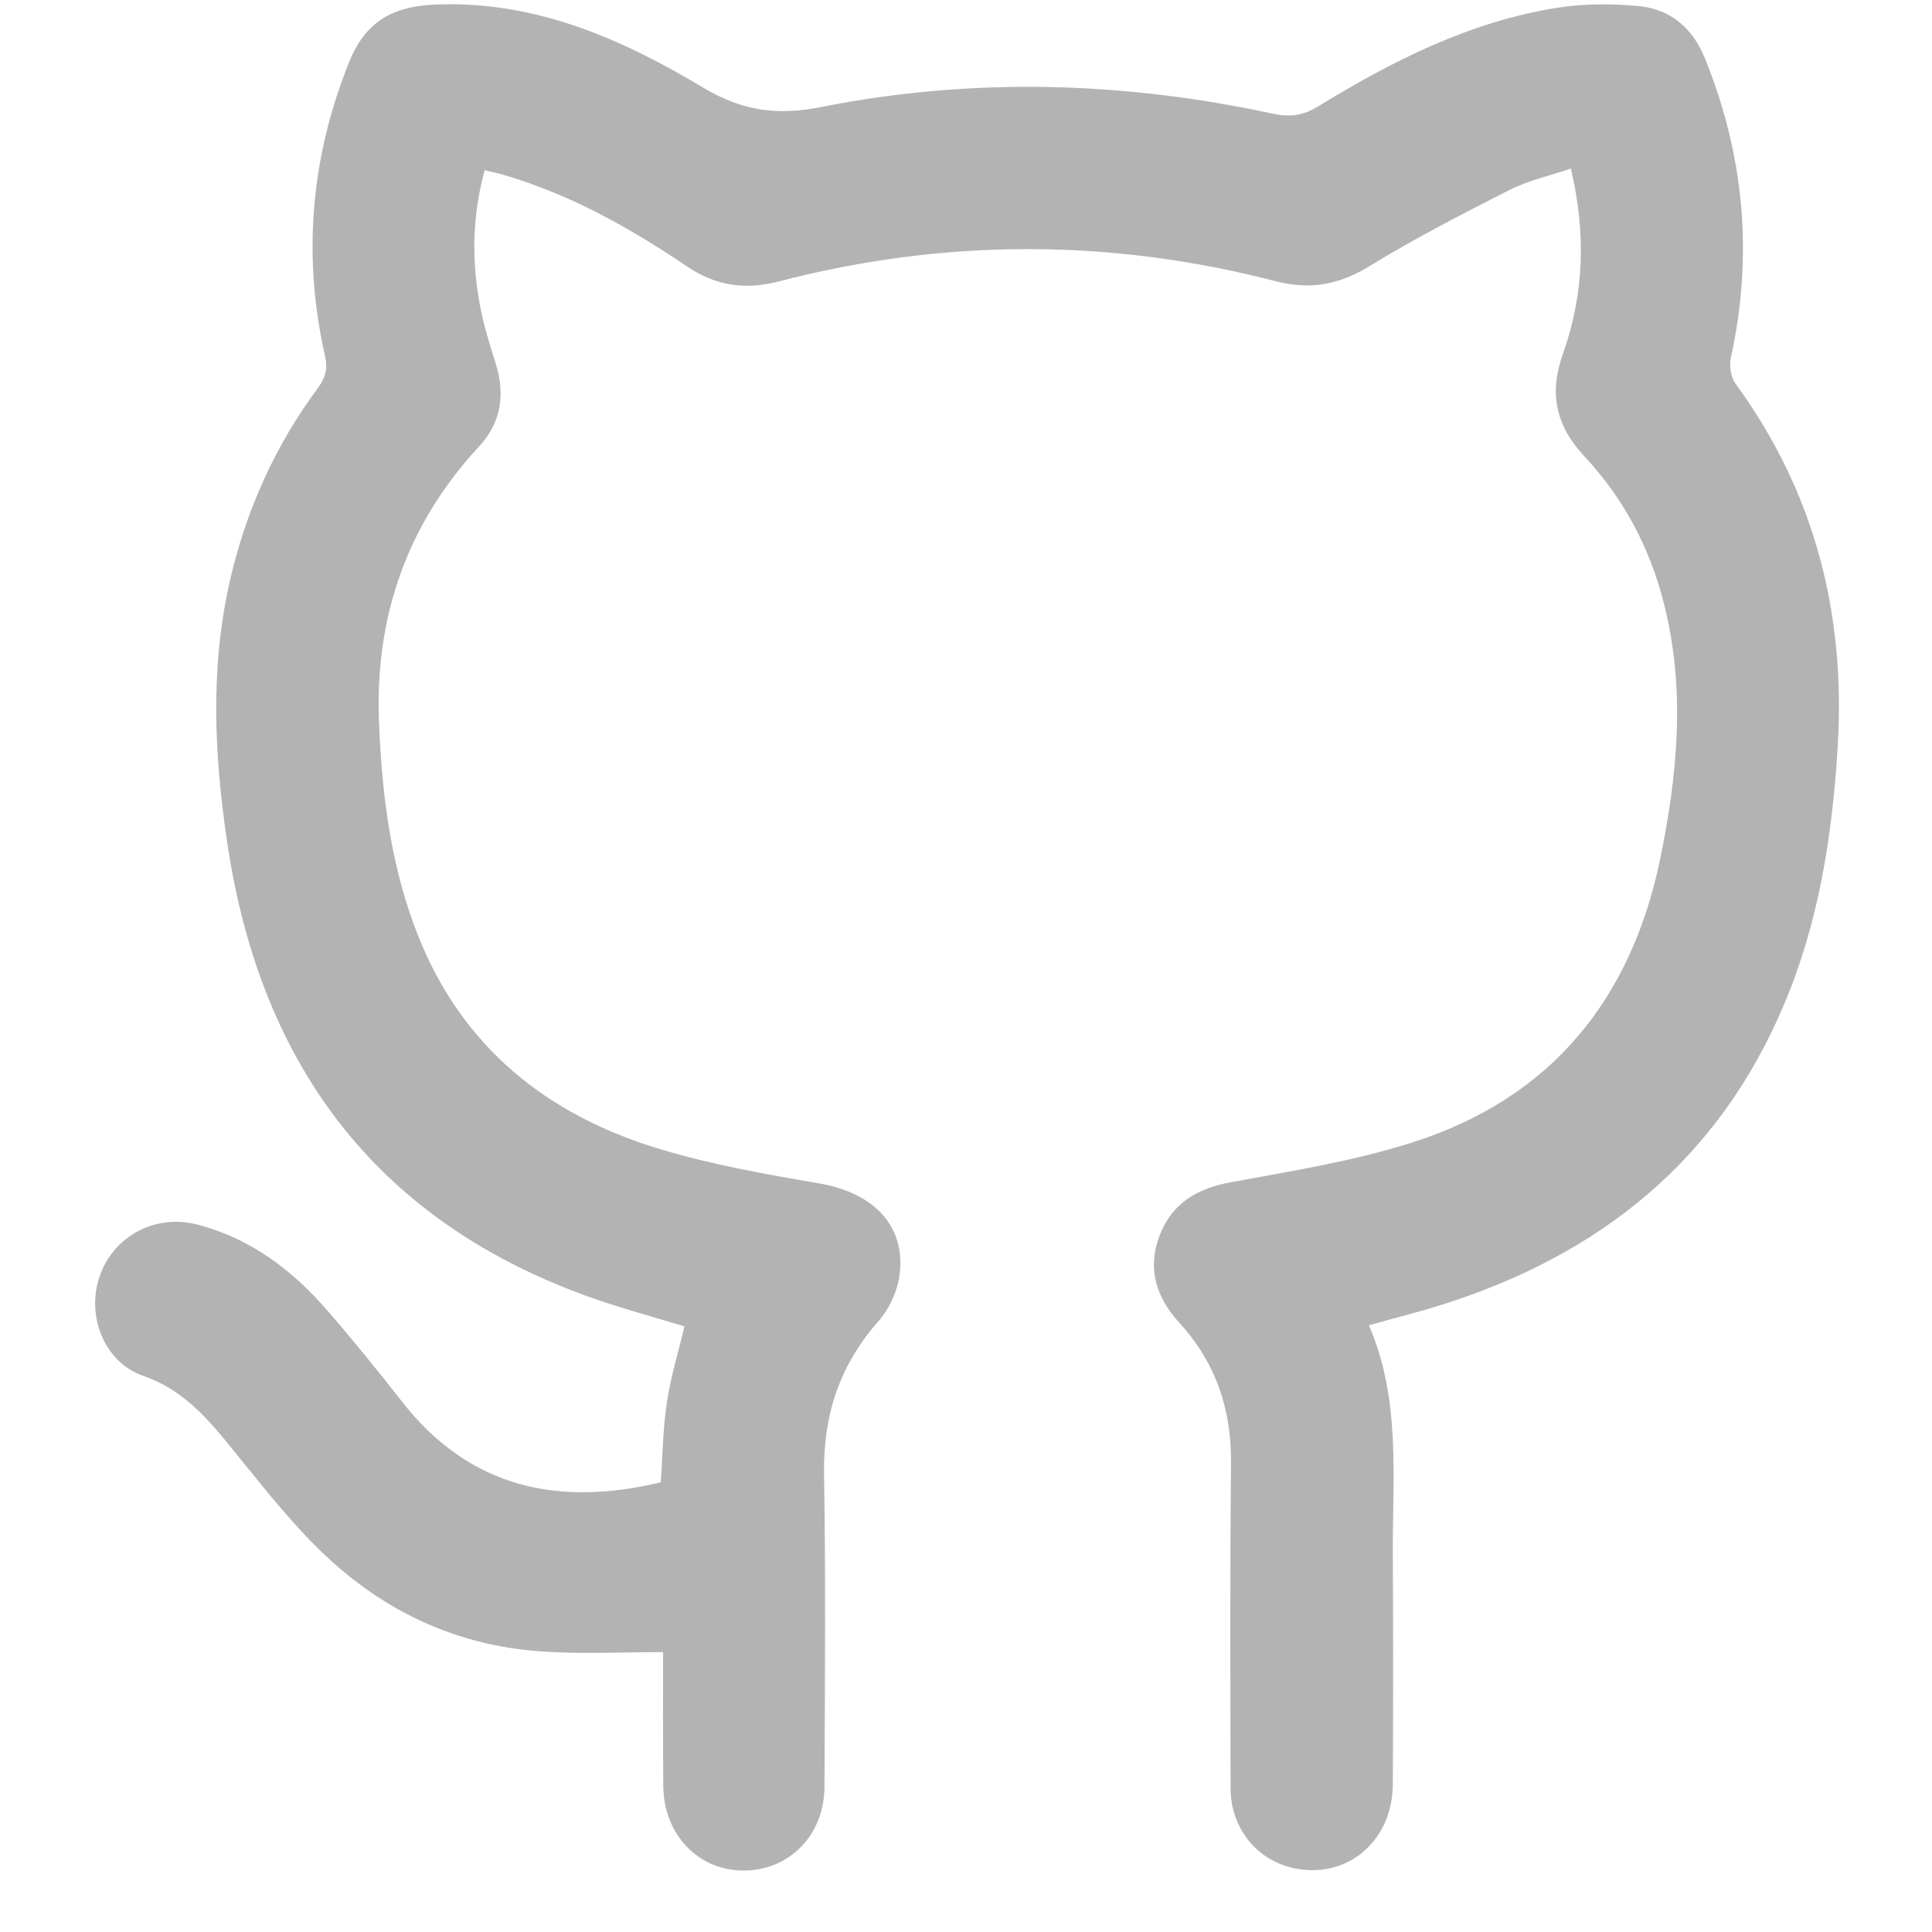 <svg xmlns="http://www.w3.org/2000/svg" xmlns:xlink="http://www.w3.org/1999/xlink" width="48" zoomAndPan="magnify" viewBox="0 0 36 36" height="48" preserveAspectRatio="xMidYMid meet" version="1.2"><defs><clipPath id="404a420c48"><path d="M 1.602 0 L 34.441 0 L 34.441 35 L 1.602 35 Z M 1.602 0 "/></clipPath></defs><g id="42dee5e45c"><g clip-rule="nonzero" clip-path="url(#404a420c48)"><path style=" stroke:none;fill-rule:nonzero;fill:#b3b3b3;fill-opacity:1;" d="M 25.508 24.695 C 26.109 26.086 25.945 27.539 25.953 28.969 C 25.961 30.398 25.961 31.828 25.953 33.254 C 25.945 34.316 25.09 35.027 24.102 34.809 C 23.414 34.66 22.93 34.059 22.93 33.32 C 22.926 31.301 22.918 29.281 22.938 27.266 C 22.949 26.258 22.652 25.387 21.973 24.645 C 21.535 24.168 21.375 23.625 21.609 23.016 C 21.84 22.422 22.301 22.148 22.926 22.031 C 24.07 21.82 25.23 21.637 26.336 21.281 C 28.887 20.465 30.379 18.641 30.926 16.047 C 31.258 14.457 31.414 12.848 31.004 11.242 C 30.742 10.203 30.25 9.281 29.52 8.5 C 28.988 7.93 28.859 7.324 29.125 6.586 C 29.516 5.484 29.559 4.352 29.27 3.141 C 28.871 3.277 28.477 3.363 28.129 3.539 C 27.246 3.988 26.363 4.441 25.523 4.957 C 24.957 5.305 24.422 5.406 23.777 5.242 C 20.691 4.441 17.598 4.441 14.504 5.246 C 13.879 5.406 13.336 5.328 12.797 4.961 C 11.738 4.246 10.629 3.625 9.395 3.262 C 9.285 3.227 9.172 3.207 9.031 3.172 C 8.801 4.016 8.785 4.844 8.941 5.676 C 9.008 6.043 9.121 6.406 9.234 6.766 C 9.418 7.344 9.34 7.871 8.93 8.316 C 7.582 9.77 6.984 11.488 7.062 13.461 C 7.117 14.824 7.285 16.164 7.793 17.441 C 8.617 19.512 10.188 20.77 12.266 21.402 C 13.242 21.699 14.258 21.879 15.266 22.051 C 16.289 22.227 16.895 22.855 16.758 23.785 C 16.715 24.078 16.562 24.402 16.363 24.625 C 15.645 25.441 15.34 26.367 15.355 27.449 C 15.387 29.395 15.371 31.344 15.363 33.293 C 15.359 34.188 14.719 34.844 13.875 34.855 C 13.023 34.867 12.367 34.191 12.359 33.281 C 12.352 32.434 12.355 31.586 12.355 30.785 C 11.586 30.785 10.844 30.824 10.109 30.773 C 8.355 30.66 6.895 29.895 5.703 28.625 C 5.16 28.051 4.676 27.422 4.176 26.812 C 3.758 26.309 3.324 25.863 2.668 25.637 C 1.938 25.383 1.605 24.516 1.855 23.785 C 2.113 23.031 2.895 22.617 3.668 22.816 C 4.672 23.074 5.449 23.668 6.109 24.43 C 6.59 24.984 7.051 25.555 7.5 26.129 C 8.766 27.738 10.418 28.074 12.312 27.621 C 12.348 27.117 12.352 26.621 12.426 26.133 C 12.496 25.66 12.641 25.195 12.754 24.715 C 12.215 24.551 11.648 24.398 11.094 24.207 C 7.055 22.801 4.863 19.887 4.238 15.727 C 3.992 14.086 3.91 12.441 4.289 10.801 C 4.59 9.496 5.129 8.301 5.926 7.227 C 6.062 7.039 6.109 6.875 6.059 6.645 C 5.633 4.773 5.789 2.941 6.504 1.16 C 6.801 0.422 7.289 0.125 8.082 0.086 C 9.945 0 11.574 0.715 13.109 1.637 C 13.844 2.074 14.496 2.156 15.312 1.992 C 18.113 1.438 20.922 1.516 23.711 2.117 C 24.035 2.188 24.281 2.156 24.566 1.98 C 25.949 1.133 27.391 0.402 29.016 0.145 C 29.512 0.066 30.031 0.066 30.531 0.113 C 31.129 0.168 31.543 0.527 31.77 1.09 C 32.504 2.902 32.672 4.762 32.25 6.676 C 32.219 6.824 32.254 7.035 32.344 7.156 C 33.82 9.18 34.395 11.449 34.242 13.93 C 34.141 15.574 33.891 17.188 33.242 18.719 C 32.023 21.613 29.812 23.383 26.867 24.312 C 26.434 24.449 25.988 24.559 25.508 24.695 Z M 25.508 24.695 "/></g></g></svg>